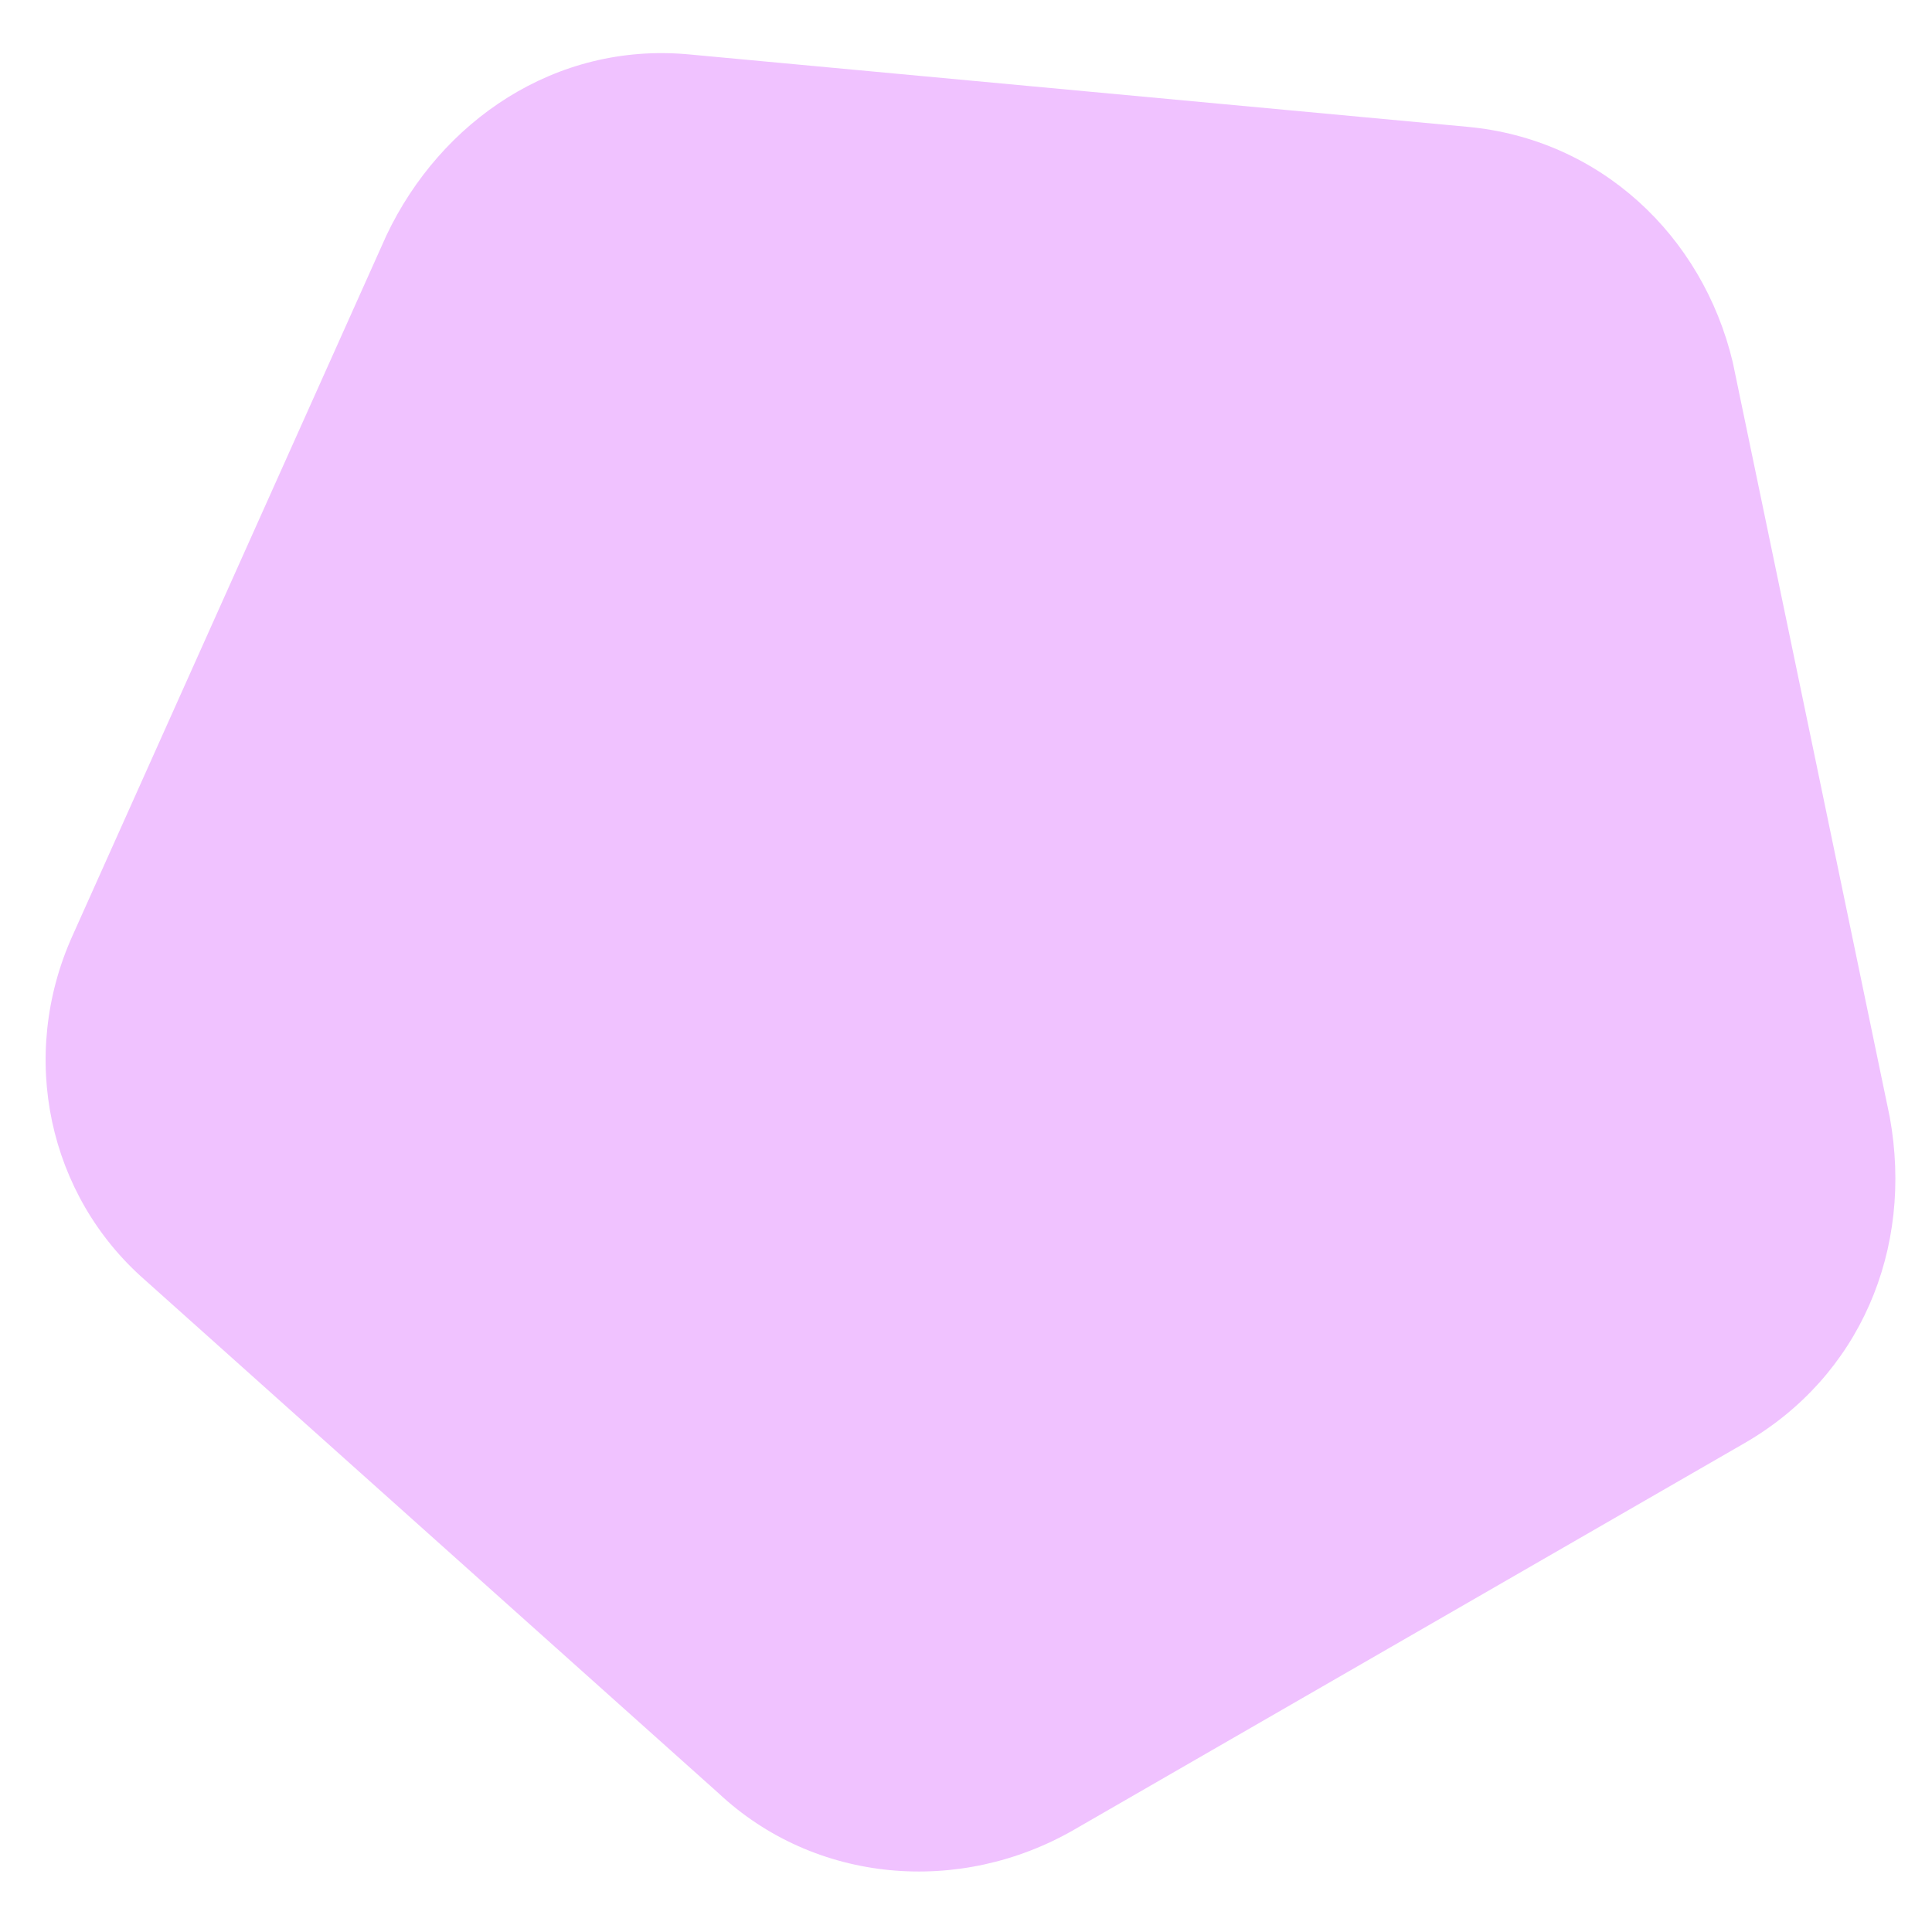 <?xml version="1.0" encoding="UTF-8"?>
<svg xmlns="http://www.w3.org/2000/svg" version="1.1" viewBox="0 0 32 32">
  <defs>
    <style>
      .cls-1 {
        fill: none;
      }

      .cls-2 {
        fill: #f0c2ff;
      }
    </style>
  </defs>
  <!-- Generator: Adobe Illustrator 28.6.0, SVG Export Plug-In . SVG Version: 1.2.0 Build 709)  -->
  <g>
    <g id="Layer_1">
      <g id="Icons">
        <path class="cls-2" d="M6.4,3.9L1.2,15.5c-.9,2-.4,4.3,1.2,5.7l9.5,8.5c1.6,1.5,4,1.7,5.9.6l11.1-6.4c1.9-1.1,2.8-3.2,2.4-5.4l-2.6-12.5c-.5-2.1-2.2-3.7-4.4-3.9L11.4.9c-2.2-.2-4.1,1.1-5,3h0Z"/>
        <rect class="cls-1" width="32" height="32"/>
      </g>
    </g>
  </g>
</svg>